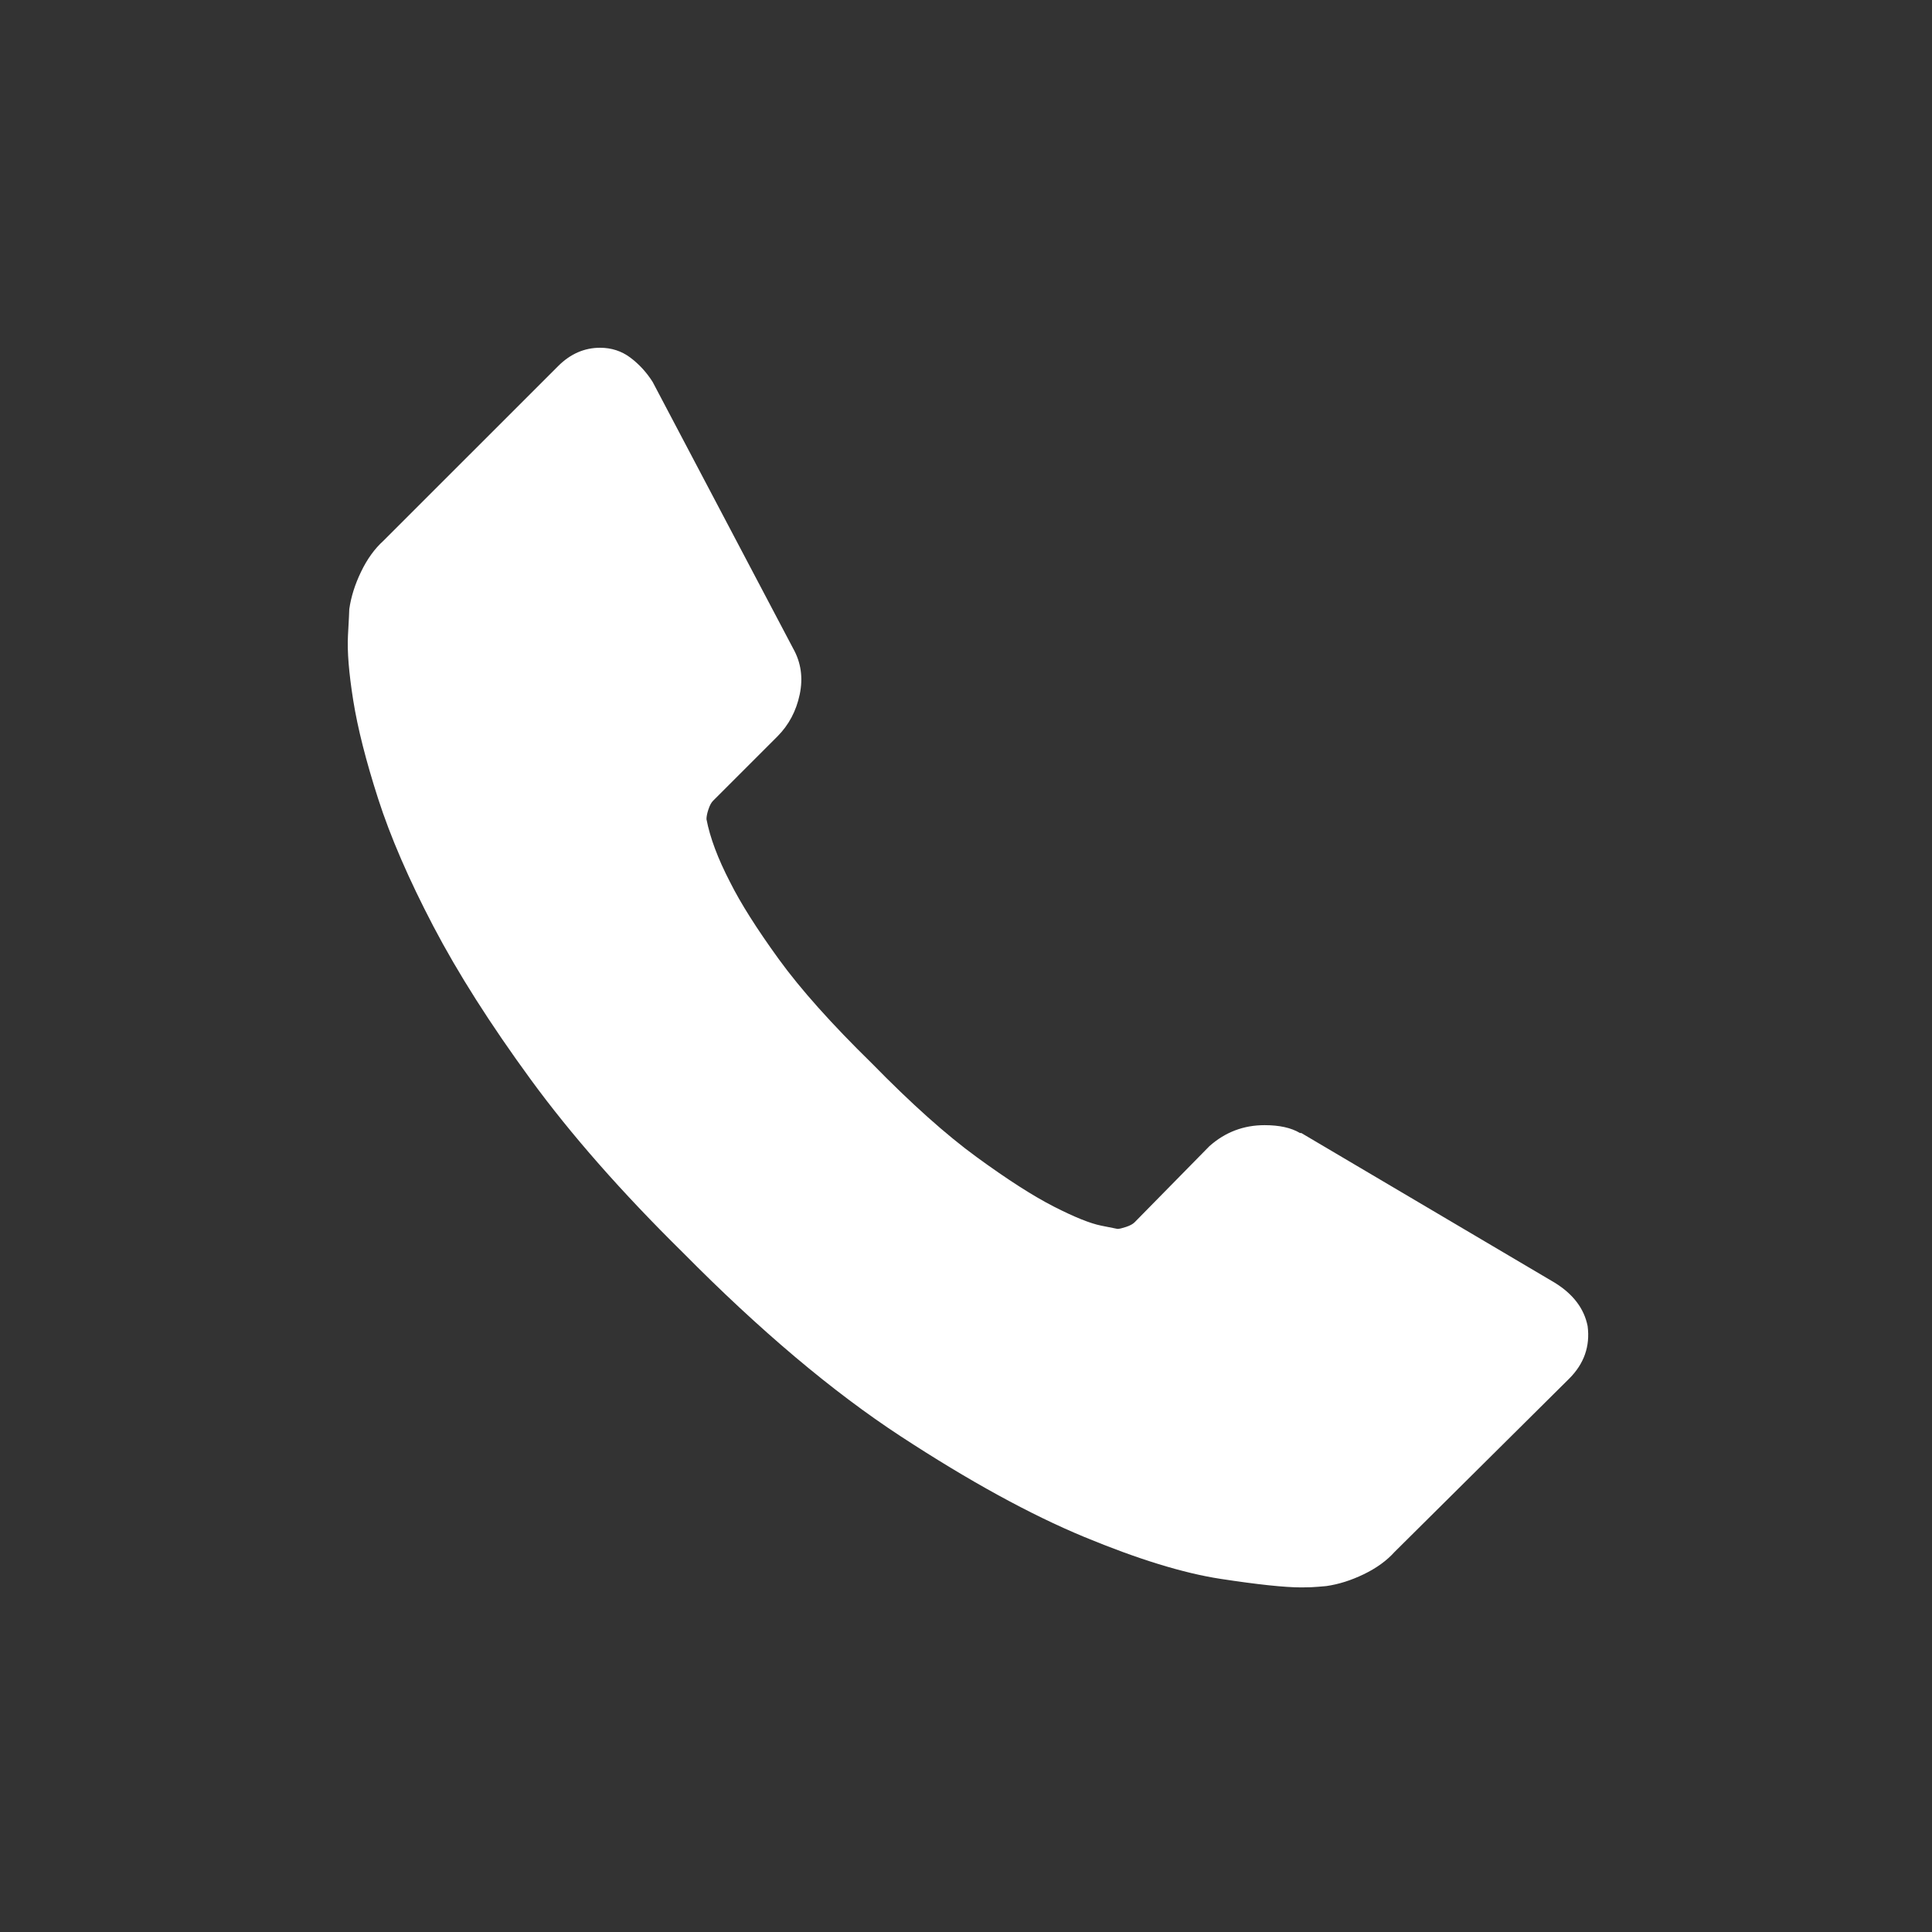<?xml version="1.0" encoding="UTF-8"?>
<svg width="100px" height="100px" viewBox="0 0 100 100" version="1.1" xmlns="http://www.w3.org/2000/svg" xmlns:xlink="http://www.w3.org/1999/xlink">
    <rect x="0" y="0" width="100" height="100" fill="#333333" stroke="none"/>
    <title>Artboard</title>
    <g id="Artboard" stroke="none" stroke-width="1" fill="none" fill-rule="evenodd">
        <path d="M82.175,68.637 C82.311,69.68 81.993,70.586 81.223,71.356 L72.183,80.328 C71.776,80.781 71.243,81.167 70.586,81.484 C69.929,81.801 69.283,82.005 68.649,82.095 C68.604,82.095 68.468,82.107 68.241,82.13 C68.015,82.152 67.72,82.164 67.358,82.164 C66.496,82.164 65.103,82.016 63.178,81.722 C61.251,81.427 58.895,80.702 56.109,79.547 C53.322,78.391 50.161,76.658 46.627,74.347 C43.092,72.036 39.331,68.864 35.344,64.831 C32.172,61.705 29.543,58.714 27.459,55.859 C25.375,53.005 23.698,50.365 22.429,47.941 C21.16,45.516 20.209,43.319 19.574,41.347 C18.94,39.376 18.51,37.677 18.283,36.25 C18.056,34.822 17.966,33.701 18.011,32.885 C18.056,32.069 18.079,31.616 18.079,31.526 C18.17,30.891 18.373,30.246 18.691,29.589 C19.008,28.931 19.393,28.399 19.846,27.991 L28.887,18.951 C29.521,18.317 30.246,18 31.061,18 C31.65,18 32.172,18.17 32.625,18.509 C33.078,18.849 33.463,19.268 33.78,19.767 L41.053,33.565 C41.461,34.29 41.574,35.083 41.393,35.944 C41.212,36.805 40.826,37.53 40.237,38.119 L36.907,41.449 C36.816,41.54 36.737,41.687 36.669,41.891 C36.601,42.095 36.567,42.265 36.567,42.401 C36.748,43.353 37.156,44.44 37.79,45.663 C38.334,46.751 39.173,48.076 40.305,49.64 C41.438,51.203 43.047,53.004 45.131,55.043 C47.17,57.128 48.983,58.748 50.569,59.903 C52.155,61.059 53.48,61.908 54.545,62.452 C55.61,62.996 56.426,63.324 56.992,63.438 L57.842,63.608 C57.932,63.608 58.08,63.573 58.283,63.506 C58.487,63.438 58.635,63.358 58.725,63.268 L62.599,59.325 C63.415,58.6 64.367,58.238 65.454,58.238 C66.225,58.238 66.836,58.374 67.289,58.646 L67.357,58.646 L80.475,66.394 C81.428,66.984 81.994,67.731 82.175,68.637" id="Fill-5" fill="#FFFFFF"></path>
    </g>
</svg>